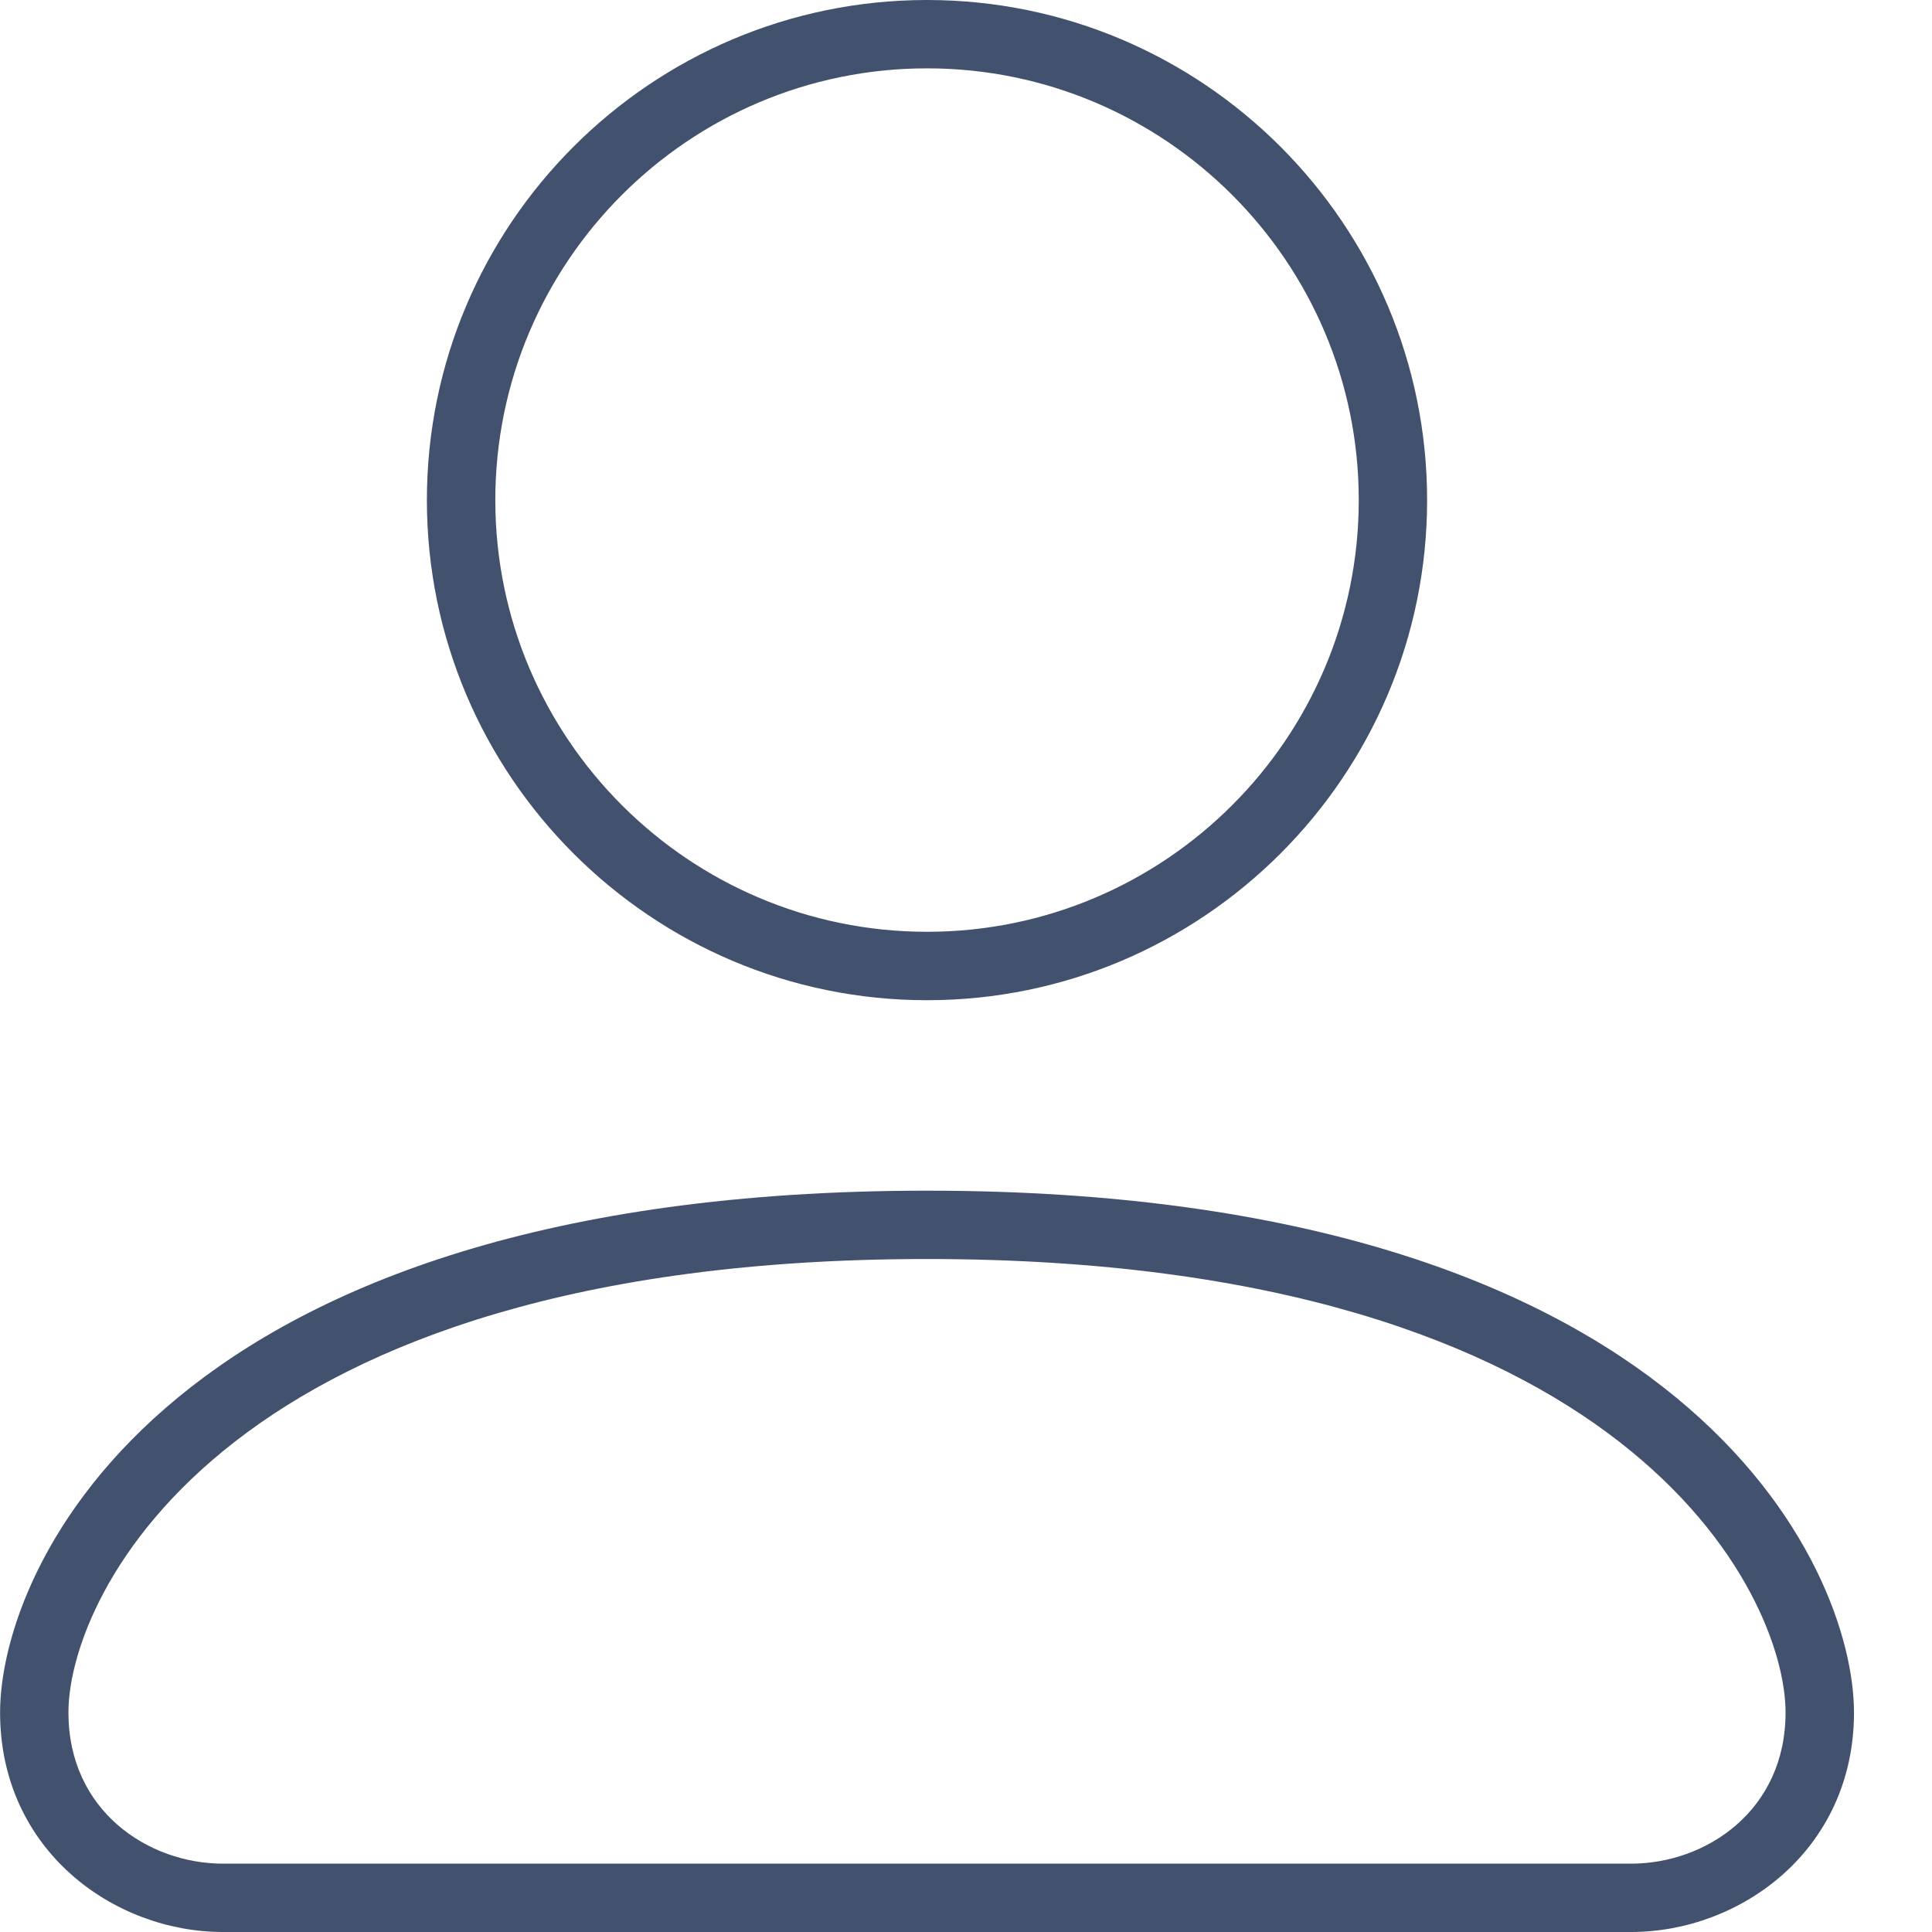 <svg width="24" height="24" viewBox="0 0 24 24" fill="none" xmlns="http://www.w3.org/2000/svg">
<path fill-rule="evenodd" clip-rule="evenodd" d="M11.516 0C14.941 0 17.728 2.787 17.728 6.213C17.728 9.638 14.941 12.425 11.516 12.425C8.09 12.425 5.303 9.638 5.303 6.213C5.303 2.787 8.09 0 11.516 0ZM11.516 0.849C8.558 0.849 6.153 3.255 6.153 6.212C6.153 9.169 8.558 11.575 11.516 11.575C14.473 11.575 16.879 9.169 16.879 6.212C16.879 3.255 14.473 0.849 11.516 0.849Z" fill="#42526E"/>
<path fill-rule="evenodd" clip-rule="evenodd" d="M2.77 24C1.409 24 0.001 22.98 0.001 21.273C0.001 19.47 2.07 14.791 11.516 14.791C20.962 14.791 23.031 19.47 23.031 21.273C23.031 22.98 21.623 24 20.262 24H2.77ZM22.181 21.273C22.181 19.812 20.222 15.64 11.516 15.64C2.81 15.64 0.85 19.812 0.85 21.273C0.85 22.493 1.839 23.151 2.77 23.151H20.262C21.192 23.151 22.181 22.493 22.181 21.273Z" fill="#42526E"/>
</svg>
